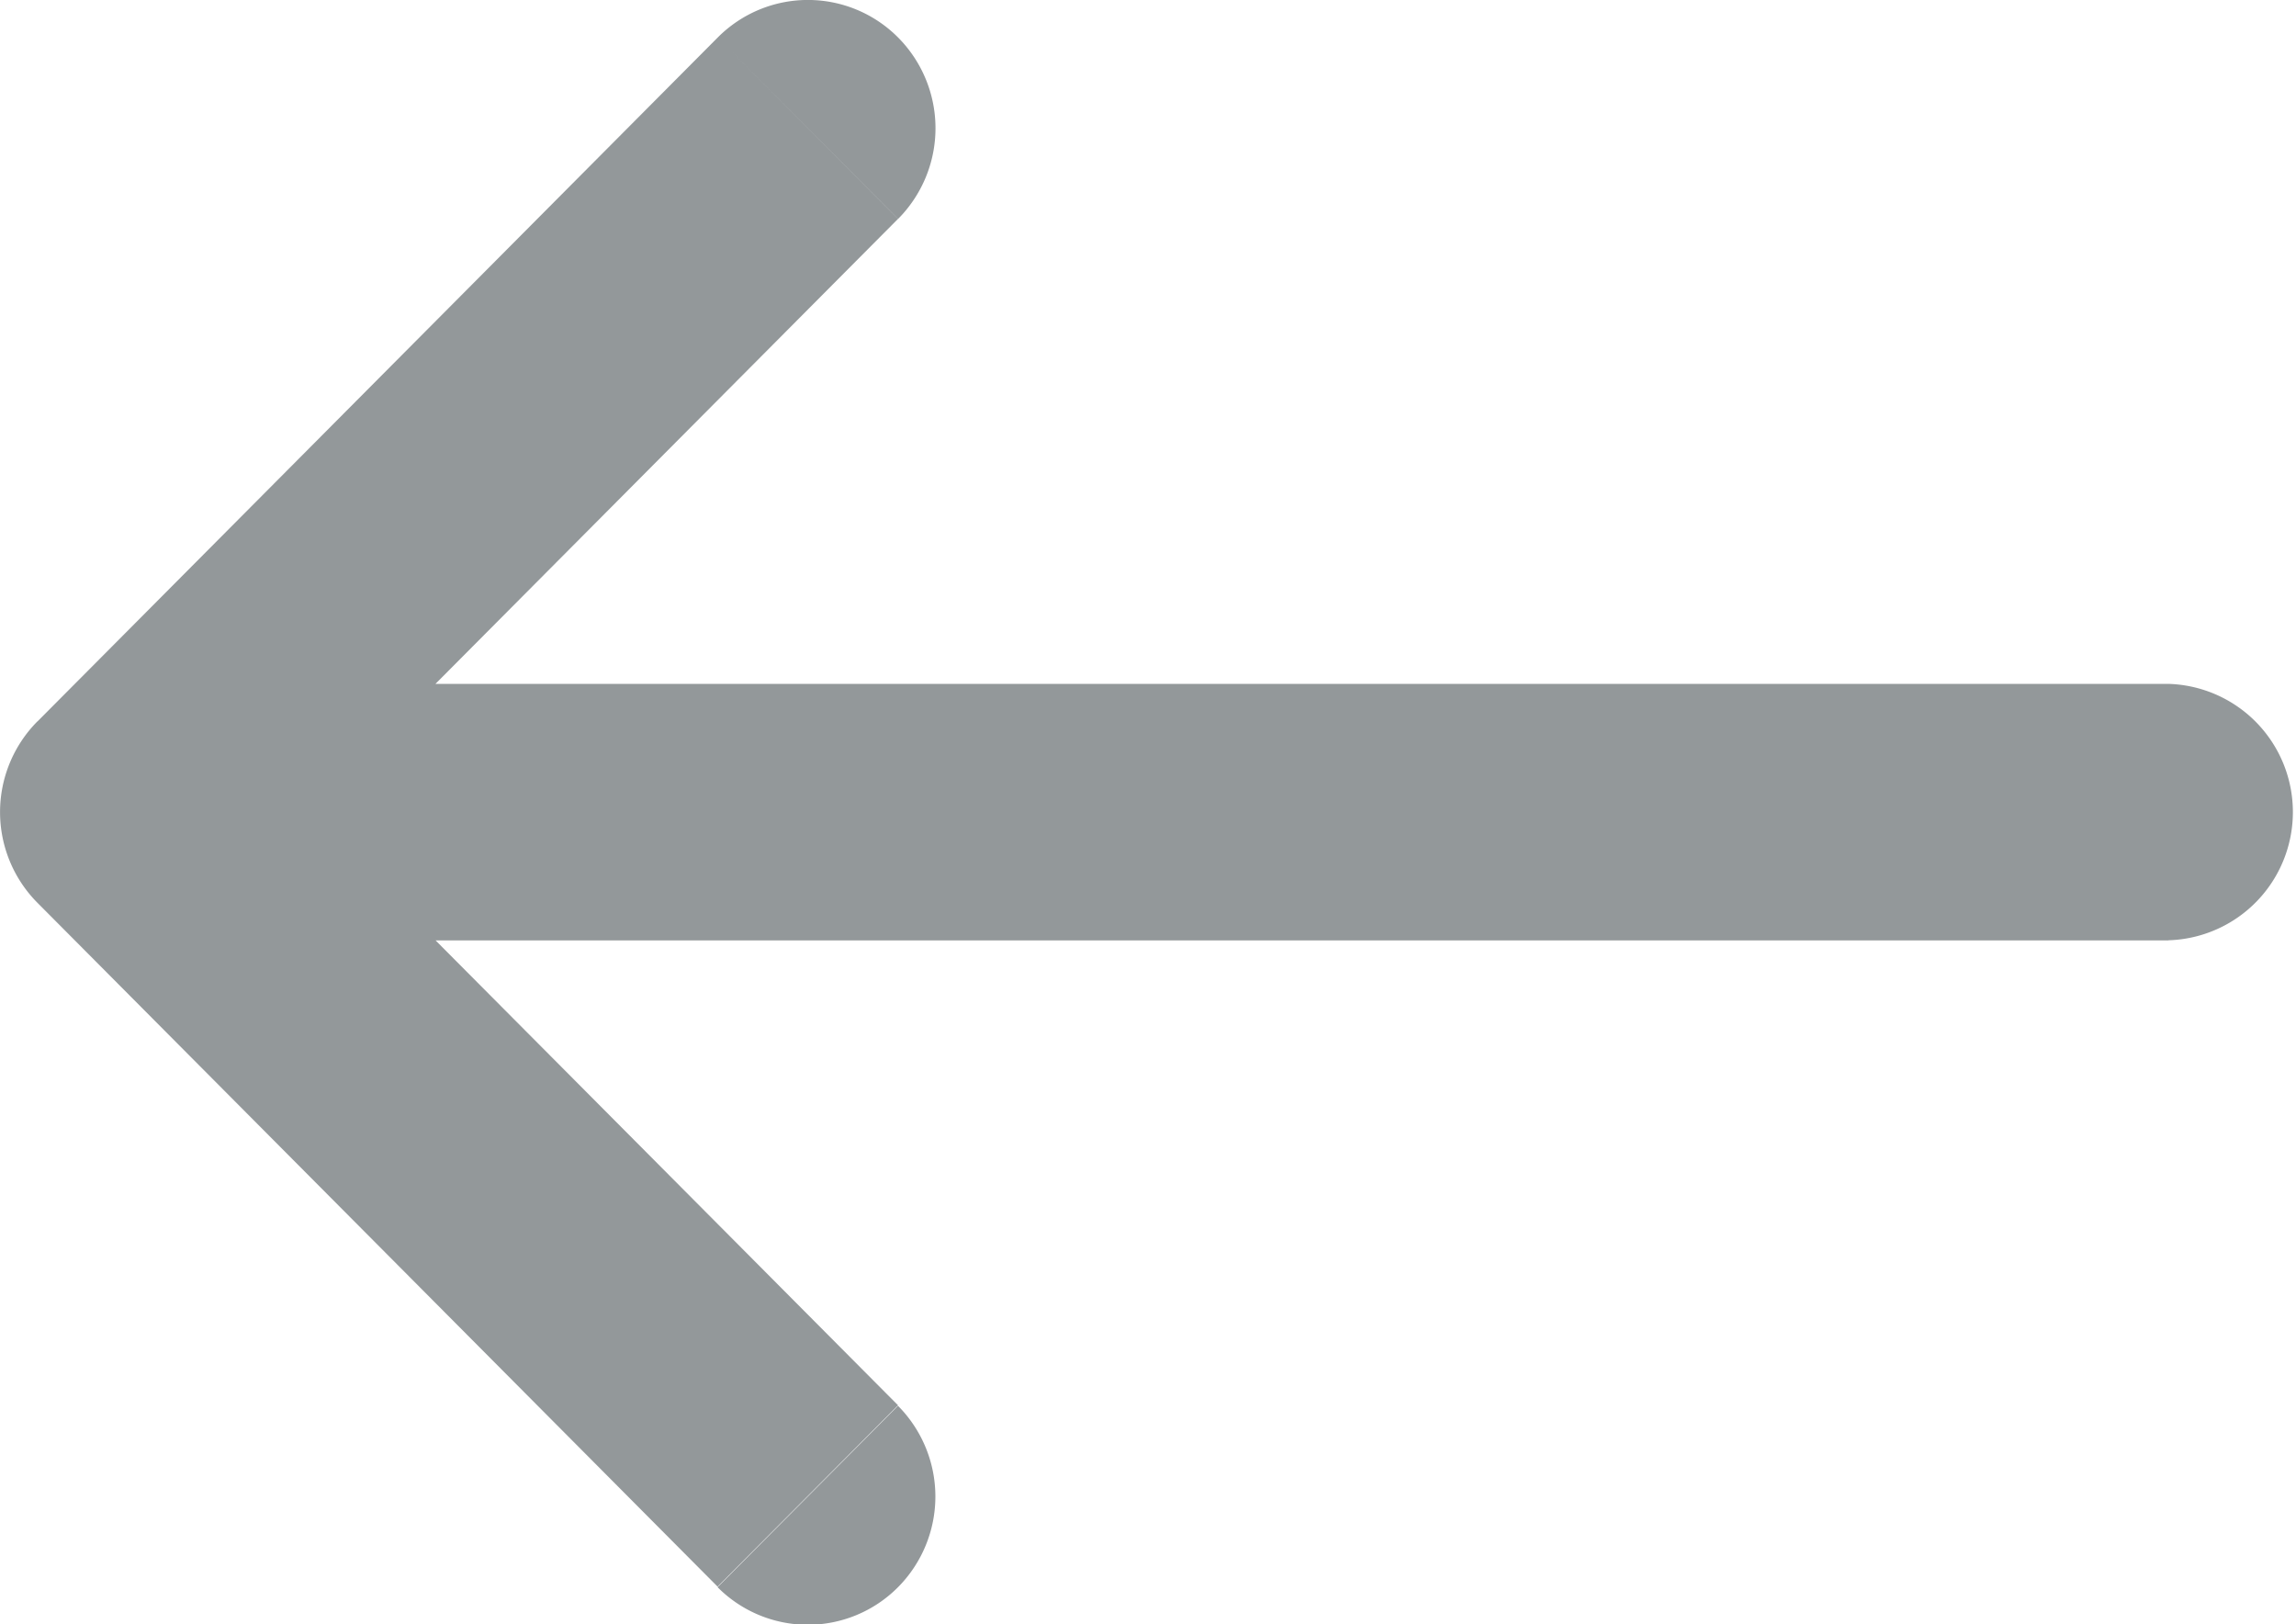 <svg xmlns="http://www.w3.org/2000/svg" width="20.5" height="14.5" viewBox="0 0 20.5 14.5">
  <g id="Huge-icon_arrows_outline_arrow-left" data-name="Huge-icon/arrows/outline/arrow-left" transform="translate(20.5) rotate(90)">
    <path id="Vector_190" data-name="Vector 190" d="M.335,14.092a1.135,1.135,0,0,1,0-1.611,1.149,1.149,0,0,1,1.619,0ZM7.25,19.361l.809.805a1.149,1.149,0,0,1-1.619,0Zm5.3-6.879a1.149,1.149,0,0,1,1.619,0,1.135,1.135,0,0,1,0,1.611ZM6.105,1.139a1.145,1.145,0,0,1,2.289,0ZM1.954,12.482l6.105,6.074L6.441,20.166.335,14.092Zm4.486,6.074,6.105-6.074,1.619,1.611L8.059,20.166Zm-.335.805V1.139H8.395V19.361Z" transform="translate(0 0)" fill="#93989a"/>
  </g>
</svg>
